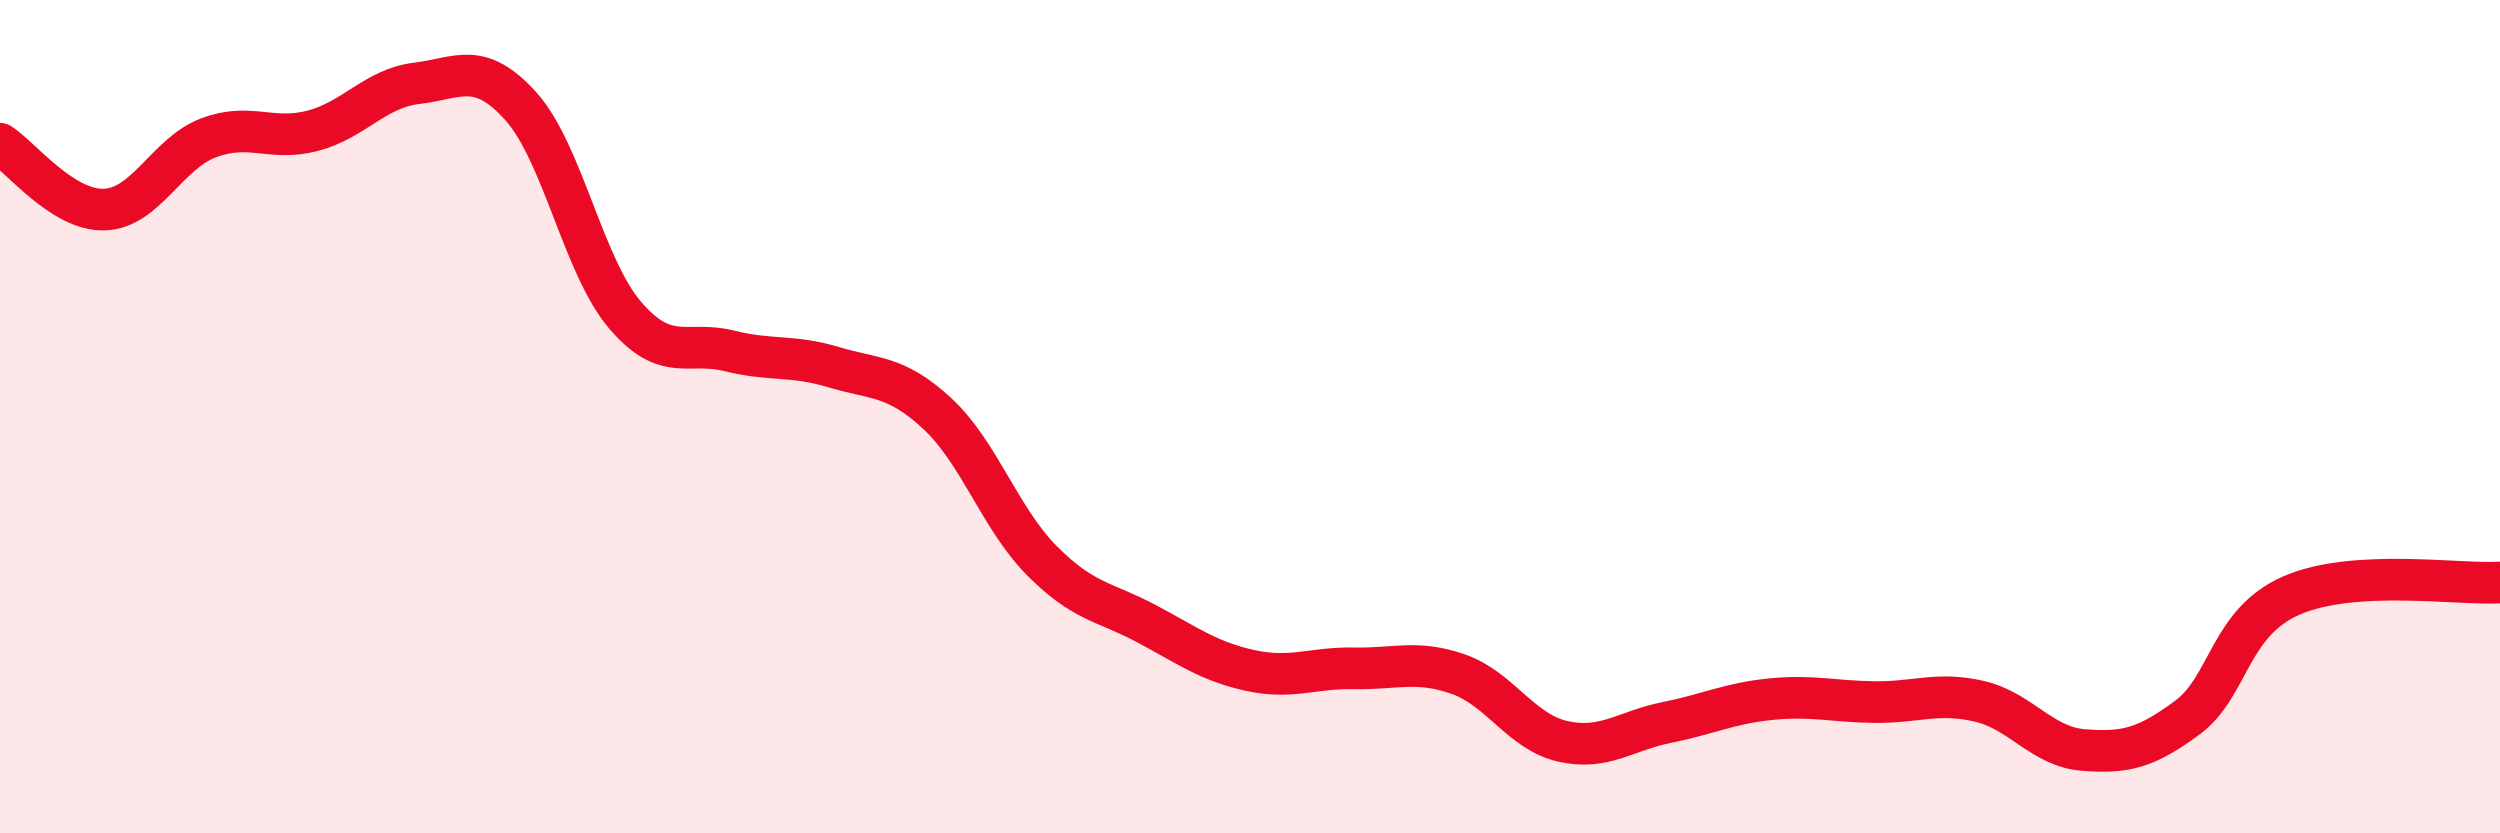 
    <svg width="60" height="20" viewBox="0 0 60 20" xmlns="http://www.w3.org/2000/svg">
      <path
        d="M 0,3.45 C 0.5,3.77 1.5,5.06 2.5,5.03 C 3.5,5 4,3.69 5,3.31 C 6,2.93 6.5,3.4 7.5,3.14 C 8.5,2.88 9,2.12 10,2 C 11,1.88 11.5,1.44 12.5,2.55 C 13.5,3.66 14,6.39 15,7.56 C 16,8.73 16.5,8.17 17.5,8.42 C 18.5,8.67 19,8.51 20,8.81 C 21,9.11 21.5,9 22.5,9.93 C 23.5,10.86 24,12.44 25,13.45 C 26,14.46 26.5,14.43 27.5,14.96 C 28.5,15.49 29,15.87 30,16.09 C 31,16.31 31.5,16.02 32.5,16.04 C 33.5,16.06 34,15.83 35,16.18 C 36,16.53 36.5,17.56 37.5,17.79 C 38.5,18.02 39,17.54 40,17.34 C 41,17.14 41.5,16.88 42.5,16.78 C 43.5,16.68 44,16.84 45,16.85 C 46,16.86 46.5,16.6 47.5,16.83 C 48.5,17.06 49,17.92 50,18 C 51,18.08 51.5,17.96 52.5,17.22 C 53.5,16.48 53.5,14.94 55,14.29 C 56.5,13.64 59,14.04 60,13.98L60 20L0 20Z"
        fill="#EB0A25"
        opacity="0.1"
        stroke-linecap="round"
        stroke-linejoin="round"
      />
      <path
        d="M 0,3.45 C 0.5,3.77 1.5,5.06 2.5,5.03 C 3.5,5 4,3.69 5,3.31 C 6,2.93 6.5,3.4 7.5,3.14 C 8.5,2.88 9,2.12 10,2 C 11,1.88 11.5,1.44 12.5,2.55 C 13.5,3.66 14,6.39 15,7.56 C 16,8.73 16.5,8.17 17.5,8.42 C 18.5,8.67 19,8.51 20,8.81 C 21,9.11 21.5,9 22.5,9.93 C 23.5,10.86 24,12.44 25,13.45 C 26,14.46 26.5,14.43 27.5,14.96 C 28.5,15.49 29,15.87 30,16.09 C 31,16.31 31.5,16.02 32.5,16.04 C 33.5,16.06 34,15.83 35,16.18 C 36,16.53 36.5,17.56 37.5,17.79 C 38.5,18.02 39,17.54 40,17.34 C 41,17.14 41.5,16.88 42.5,16.78 C 43.5,16.68 44,16.84 45,16.85 C 46,16.86 46.5,16.6 47.5,16.83 C 48.5,17.06 49,17.92 50,18 C 51,18.08 51.5,17.96 52.5,17.22 C 53.5,16.48 53.5,14.94 55,14.29 C 56.5,13.64 59,14.04 60,13.98"
        stroke="#EB0A25"
        stroke-width="1"
        fill="none"
        stroke-linecap="round"
        stroke-linejoin="round"
      />
    </svg>
  